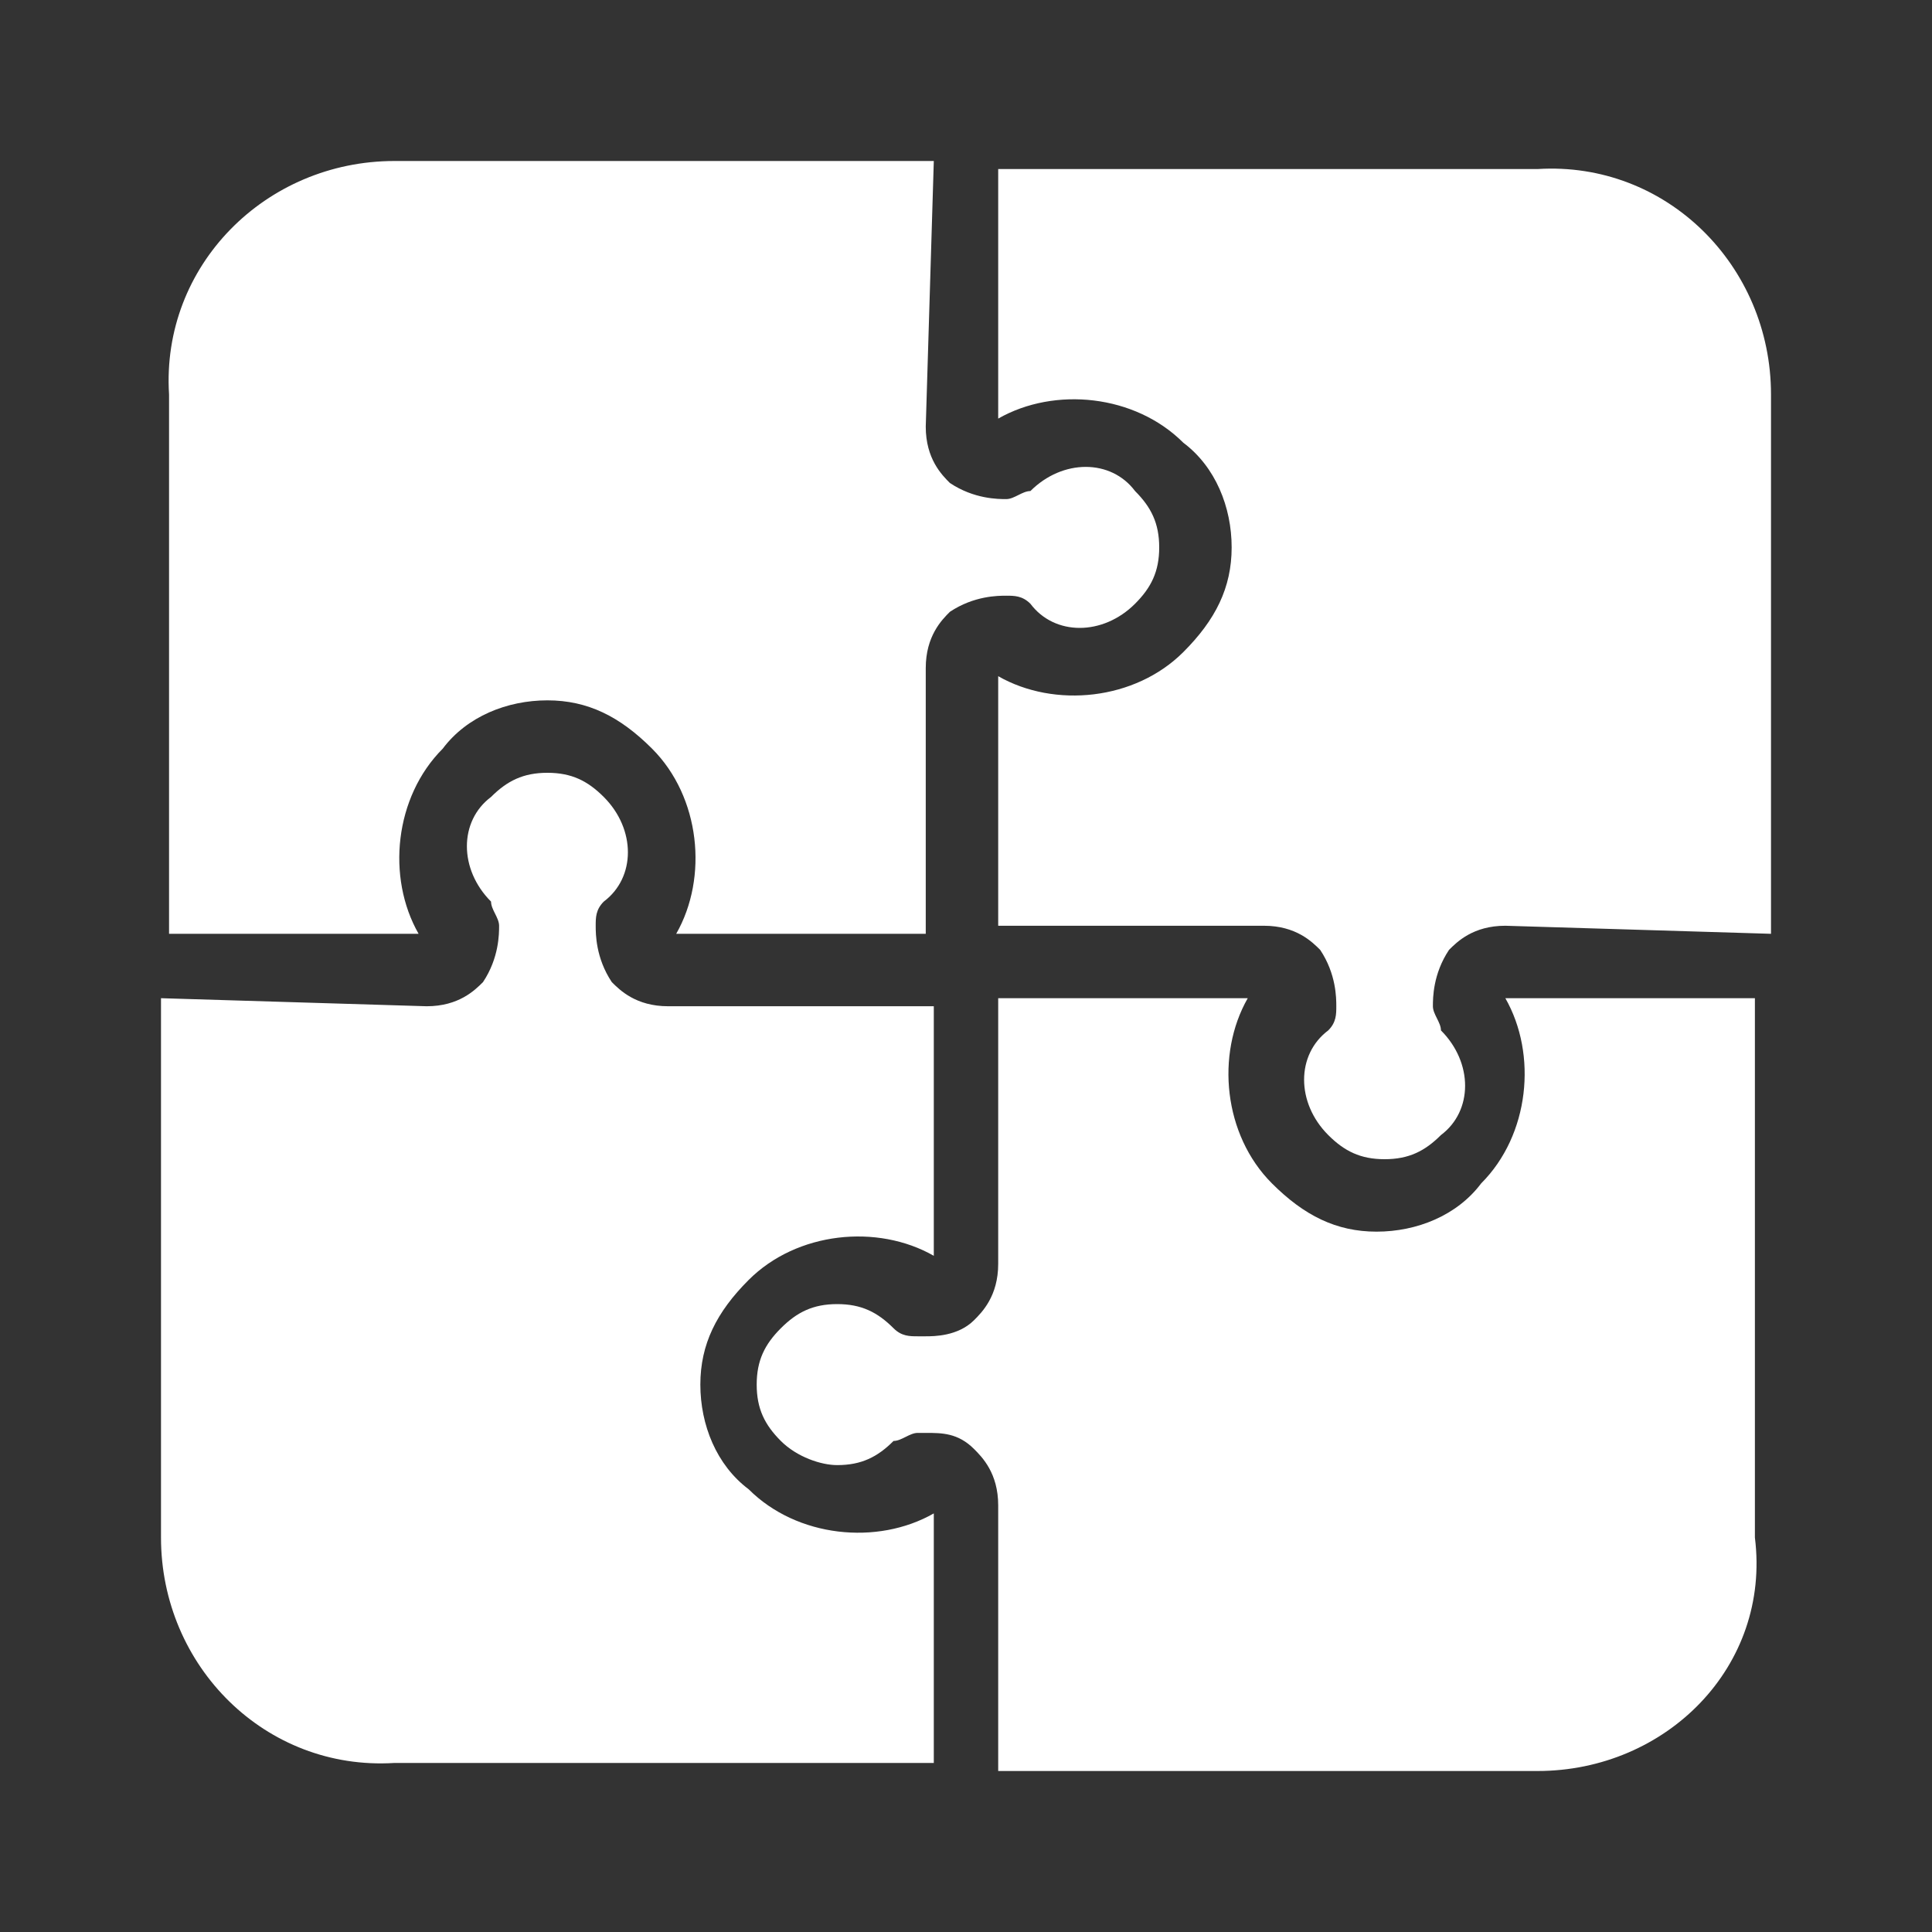 <?xml version="1.0" encoding="utf-8"?>
<!-- Generator: Adobe Illustrator 24.3.0, SVG Export Plug-In . SVG Version: 6.00 Build 0)  -->
<svg version="1.1" id="Providers_1_" xmlns="http://www.w3.org/2000/svg" xmlns:xlink="http://www.w3.org/1999/xlink" x="0px"
	 y="0px" viewBox="0 0 24 24" style="enable-background:new 0 0 24 24;" xml:space="preserve">
<rect x="0" y="0" width="24" height="24" fill="#333333" stroke="none"/>
<style type="text/css">
	.st0{fill:#FFFFFF;}
</style>
<path id="Ico_2_" class="st0" d="M5.3,12.5c0.4,0,0.6-0.2,0.7-0.3c0.2-0.3,0.2-0.6,0.2-0.7c0-0.1-0.1-0.2-0.1-0.3
	c-0.4-0.4-0.4-1,0-1.3c0.2-0.2,0.4-0.3,0.7-0.3s0.5,0.1,0.7,0.3c0.4,0.4,0.4,1,0,1.3c-0.1,0.1-0.1,0.2-0.1,0.3c0,0.1,0,0.4,0.2,0.7
	c0.1,0.1,0.3,0.3,0.7,0.3l3.3,0l0,3.1c-0.7-0.4-1.7-0.3-2.3,0.3c-0.4,0.4-0.6,0.8-0.6,1.3c0,0.5,0.2,1,0.6,1.3
	c0.6,0.6,1.6,0.7,2.3,0.3l0,3.1l-6.7,0C3.3,22,2,20.7,2,19.1l0-6.7L5.3,12.5z M18.7,11.5c-0.4,0-0.6,0.2-0.7,0.3
	c-0.2,0.3-0.2,0.6-0.2,0.7c0,0.1,0.1,0.2,0.1,0.3c0.4,0.4,0.4,1,0,1.3c-0.2,0.2-0.4,0.3-0.7,0.3c-0.3,0-0.5-0.1-0.7-0.3
	c-0.4-0.4-0.4-1,0-1.3c0.1-0.1,0.1-0.2,0.1-0.3c0-0.1,0-0.4-0.2-0.7c-0.1-0.1-0.3-0.3-0.7-0.3l-3.3,0l0-3.1c0.7,0.4,1.7,0.3,2.3-0.3
	c0.4-0.4,0.6-0.8,0.6-1.3s-0.2-1-0.6-1.3c-0.6-0.6-1.6-0.7-2.3-0.3l0-3.1l6.7,0C20.7,2,22,3.3,22,4.9l0,6.7L18.7,11.5z M11.5,5.3
	c0,0.4,0.2,0.6,0.3,0.7c0.3,0.2,0.6,0.2,0.7,0.2c0.1,0,0.2-0.1,0.3-0.1c0.4-0.4,1-0.4,1.3,0c0.2,0.2,0.3,0.4,0.3,0.7
	c0,0.3-0.1,0.5-0.3,0.7c-0.4,0.4-1,0.4-1.3,0c-0.1-0.1-0.2-0.1-0.3-0.1c-0.1,0-0.4,0-0.7,0.2c-0.1,0.1-0.3,0.3-0.3,0.7l0,3.3l-3.1,0
	c0.4-0.7,0.3-1.7-0.3-2.3C7.7,8.9,7.3,8.7,6.8,8.7c-0.5,0-1,0.2-1.3,0.6c-0.6,0.6-0.7,1.6-0.3,2.3l-3.1,0l0-6.7C2,3.3,3.3,2,4.9,2
	l6.7,0L11.5,5.3z M19.1,22l-6.7,0v-3.3c0-0.4-0.2-0.6-0.3-0.7c-0.2-0.2-0.4-0.2-0.6-0.2c0,0-0.1,0-0.1,0c-0.1,0-0.2,0.1-0.3,0.1
	c-0.2,0.2-0.4,0.3-0.7,0.3c-0.2,0-0.5-0.1-0.7-0.3c-0.2-0.2-0.3-0.4-0.3-0.7c0-0.3,0.1-0.5,0.3-0.7c0.2-0.2,0.4-0.3,0.7-0.3
	s0.5,0.1,0.7,0.3c0.1,0.1,0.2,0.1,0.3,0.1c0,0,0.1,0,0.1,0c0.1,0,0.4,0,0.6-0.2c0.1-0.1,0.3-0.3,0.3-0.7l0-3.3l3.1,0
	c-0.4,0.7-0.3,1.7,0.3,2.3c0.4,0.4,0.8,0.6,1.3,0.6s1-0.2,1.3-0.6c0.6-0.6,0.7-1.6,0.3-2.3l3.1,0l0,6.7C22,20.7,20.7,22,19.1,22
	L19.1,22z"/>
</svg>
